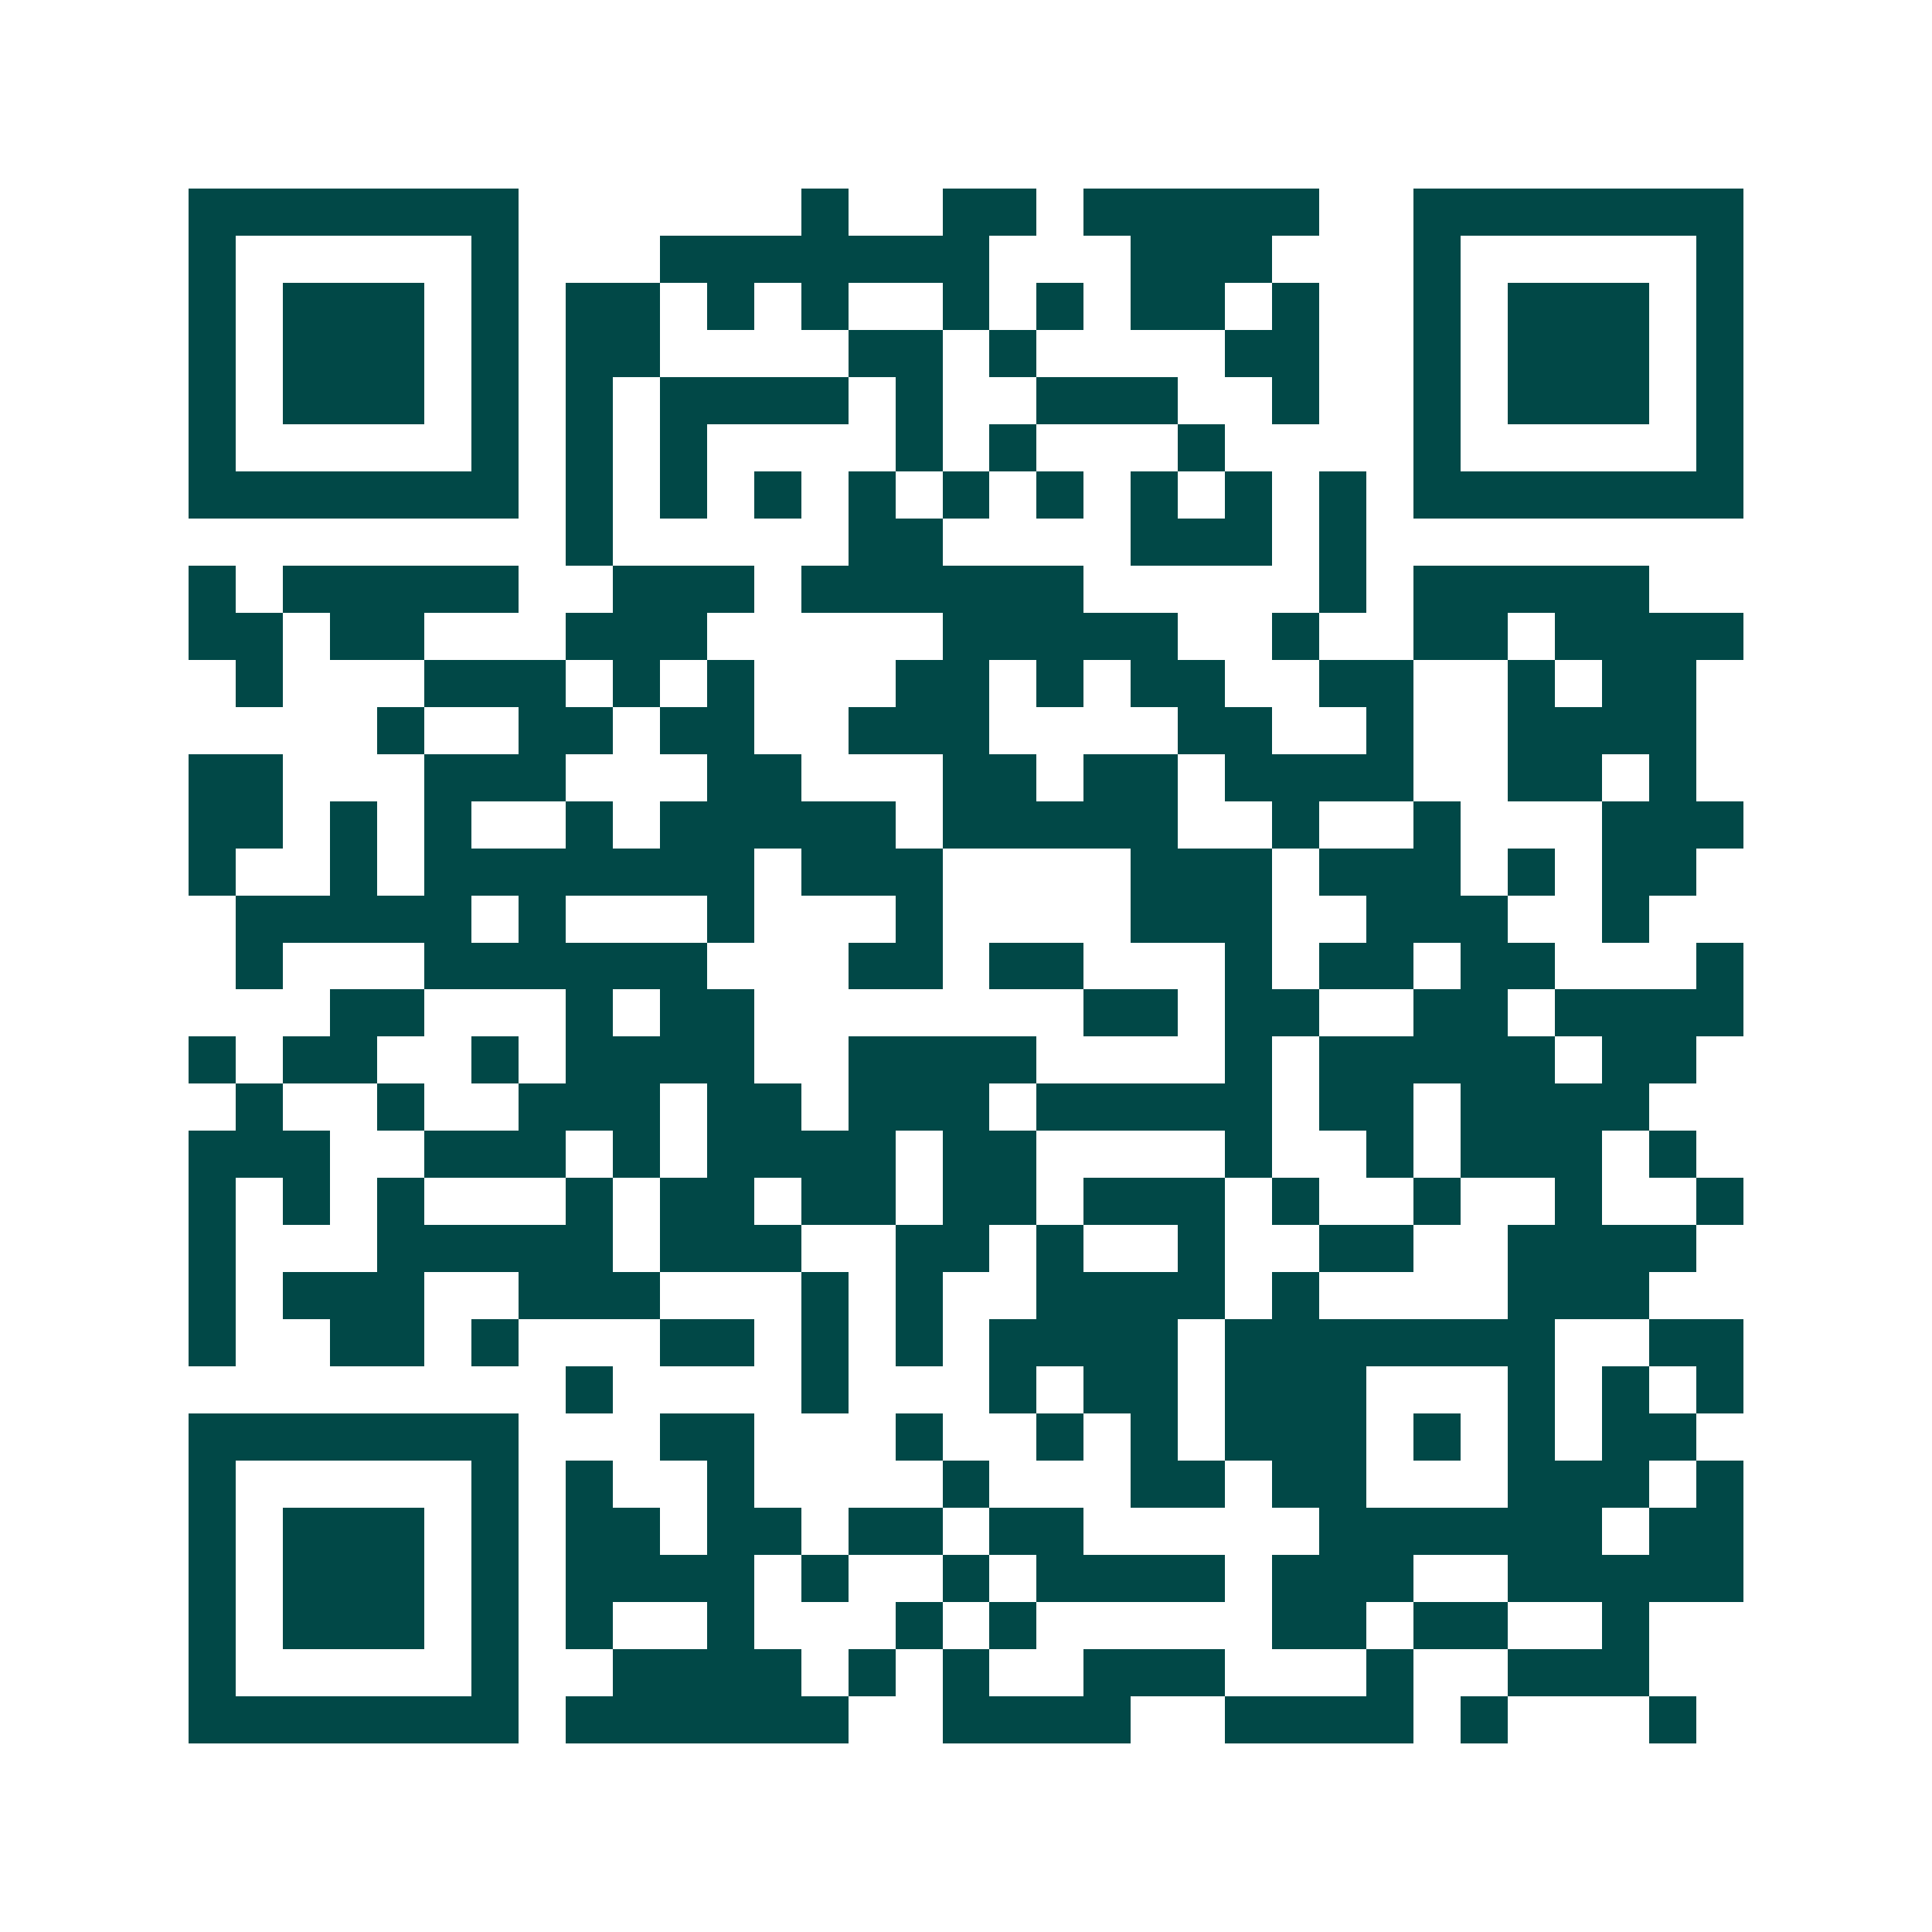 <svg xmlns="http://www.w3.org/2000/svg" width="200" height="200" viewBox="0 0 41 41" shape-rendering="crispEdges"><path fill="#ffffff" d="M0 0h41v41H0z"/><path stroke="#014847" d="M4 4.5h7m6 0h1m2 0h2m1 0h5m2 0h7M4 5.5h1m5 0h1m3 0h7m3 0h3m3 0h1m5 0h1M4 6.5h1m1 0h3m1 0h1m1 0h2m1 0h1m1 0h1m2 0h1m1 0h1m1 0h2m1 0h1m2 0h1m1 0h3m1 0h1M4 7.5h1m1 0h3m1 0h1m1 0h2m4 0h2m1 0h1m4 0h2m2 0h1m1 0h3m1 0h1M4 8.5h1m1 0h3m1 0h1m1 0h1m1 0h4m1 0h1m2 0h3m2 0h1m2 0h1m1 0h3m1 0h1M4 9.5h1m5 0h1m1 0h1m1 0h1m4 0h1m1 0h1m3 0h1m4 0h1m5 0h1M4 10.5h7m1 0h1m1 0h1m1 0h1m1 0h1m1 0h1m1 0h1m1 0h1m1 0h1m1 0h1m1 0h7M12 11.5h1m5 0h2m4 0h3m1 0h1M4 12.5h1m1 0h5m2 0h3m1 0h6m5 0h1m1 0h5M4 13.5h2m1 0h2m3 0h3m5 0h5m2 0h1m2 0h2m1 0h4M5 14.5h1m3 0h3m1 0h1m1 0h1m3 0h2m1 0h1m1 0h2m2 0h2m2 0h1m1 0h2M8 15.5h1m2 0h2m1 0h2m2 0h3m4 0h2m2 0h1m2 0h4M4 16.5h2m3 0h3m3 0h2m3 0h2m1 0h2m1 0h4m2 0h2m1 0h1M4 17.5h2m1 0h1m1 0h1m2 0h1m1 0h5m1 0h5m2 0h1m2 0h1m3 0h3M4 18.5h1m2 0h1m1 0h7m1 0h3m4 0h3m1 0h3m1 0h1m1 0h2M5 19.5h5m1 0h1m3 0h1m3 0h1m4 0h3m2 0h3m2 0h1M5 20.5h1m3 0h6m3 0h2m1 0h2m3 0h1m1 0h2m1 0h2m3 0h1M7 21.5h2m3 0h1m1 0h2m7 0h2m1 0h2m2 0h2m1 0h4M4 22.5h1m1 0h2m2 0h1m1 0h4m2 0h4m4 0h1m1 0h5m1 0h2M5 23.5h1m2 0h1m2 0h3m1 0h2m1 0h3m1 0h5m1 0h2m1 0h4M4 24.5h3m2 0h3m1 0h1m1 0h4m1 0h2m4 0h1m2 0h1m1 0h3m1 0h1M4 25.5h1m1 0h1m1 0h1m3 0h1m1 0h2m1 0h2m1 0h2m1 0h3m1 0h1m2 0h1m2 0h1m2 0h1M4 26.5h1m3 0h5m1 0h3m2 0h2m1 0h1m2 0h1m2 0h2m2 0h4M4 27.5h1m1 0h3m2 0h3m3 0h1m1 0h1m2 0h4m1 0h1m4 0h3M4 28.5h1m2 0h2m1 0h1m3 0h2m1 0h1m1 0h1m1 0h4m1 0h7m2 0h2M12 29.5h1m4 0h1m3 0h1m1 0h2m1 0h3m3 0h1m1 0h1m1 0h1M4 30.5h7m3 0h2m3 0h1m2 0h1m1 0h1m1 0h3m1 0h1m1 0h1m1 0h2M4 31.5h1m5 0h1m1 0h1m2 0h1m4 0h1m3 0h2m1 0h2m3 0h3m1 0h1M4 32.5h1m1 0h3m1 0h1m1 0h2m1 0h2m1 0h2m1 0h2m5 0h6m1 0h2M4 33.5h1m1 0h3m1 0h1m1 0h4m1 0h1m2 0h1m1 0h4m1 0h3m2 0h5M4 34.5h1m1 0h3m1 0h1m1 0h1m2 0h1m3 0h1m1 0h1m5 0h2m1 0h2m2 0h1M4 35.5h1m5 0h1m2 0h4m1 0h1m1 0h1m2 0h3m3 0h1m2 0h3M4 36.5h7m1 0h6m2 0h4m2 0h4m1 0h1m3 0h1"/></svg>
